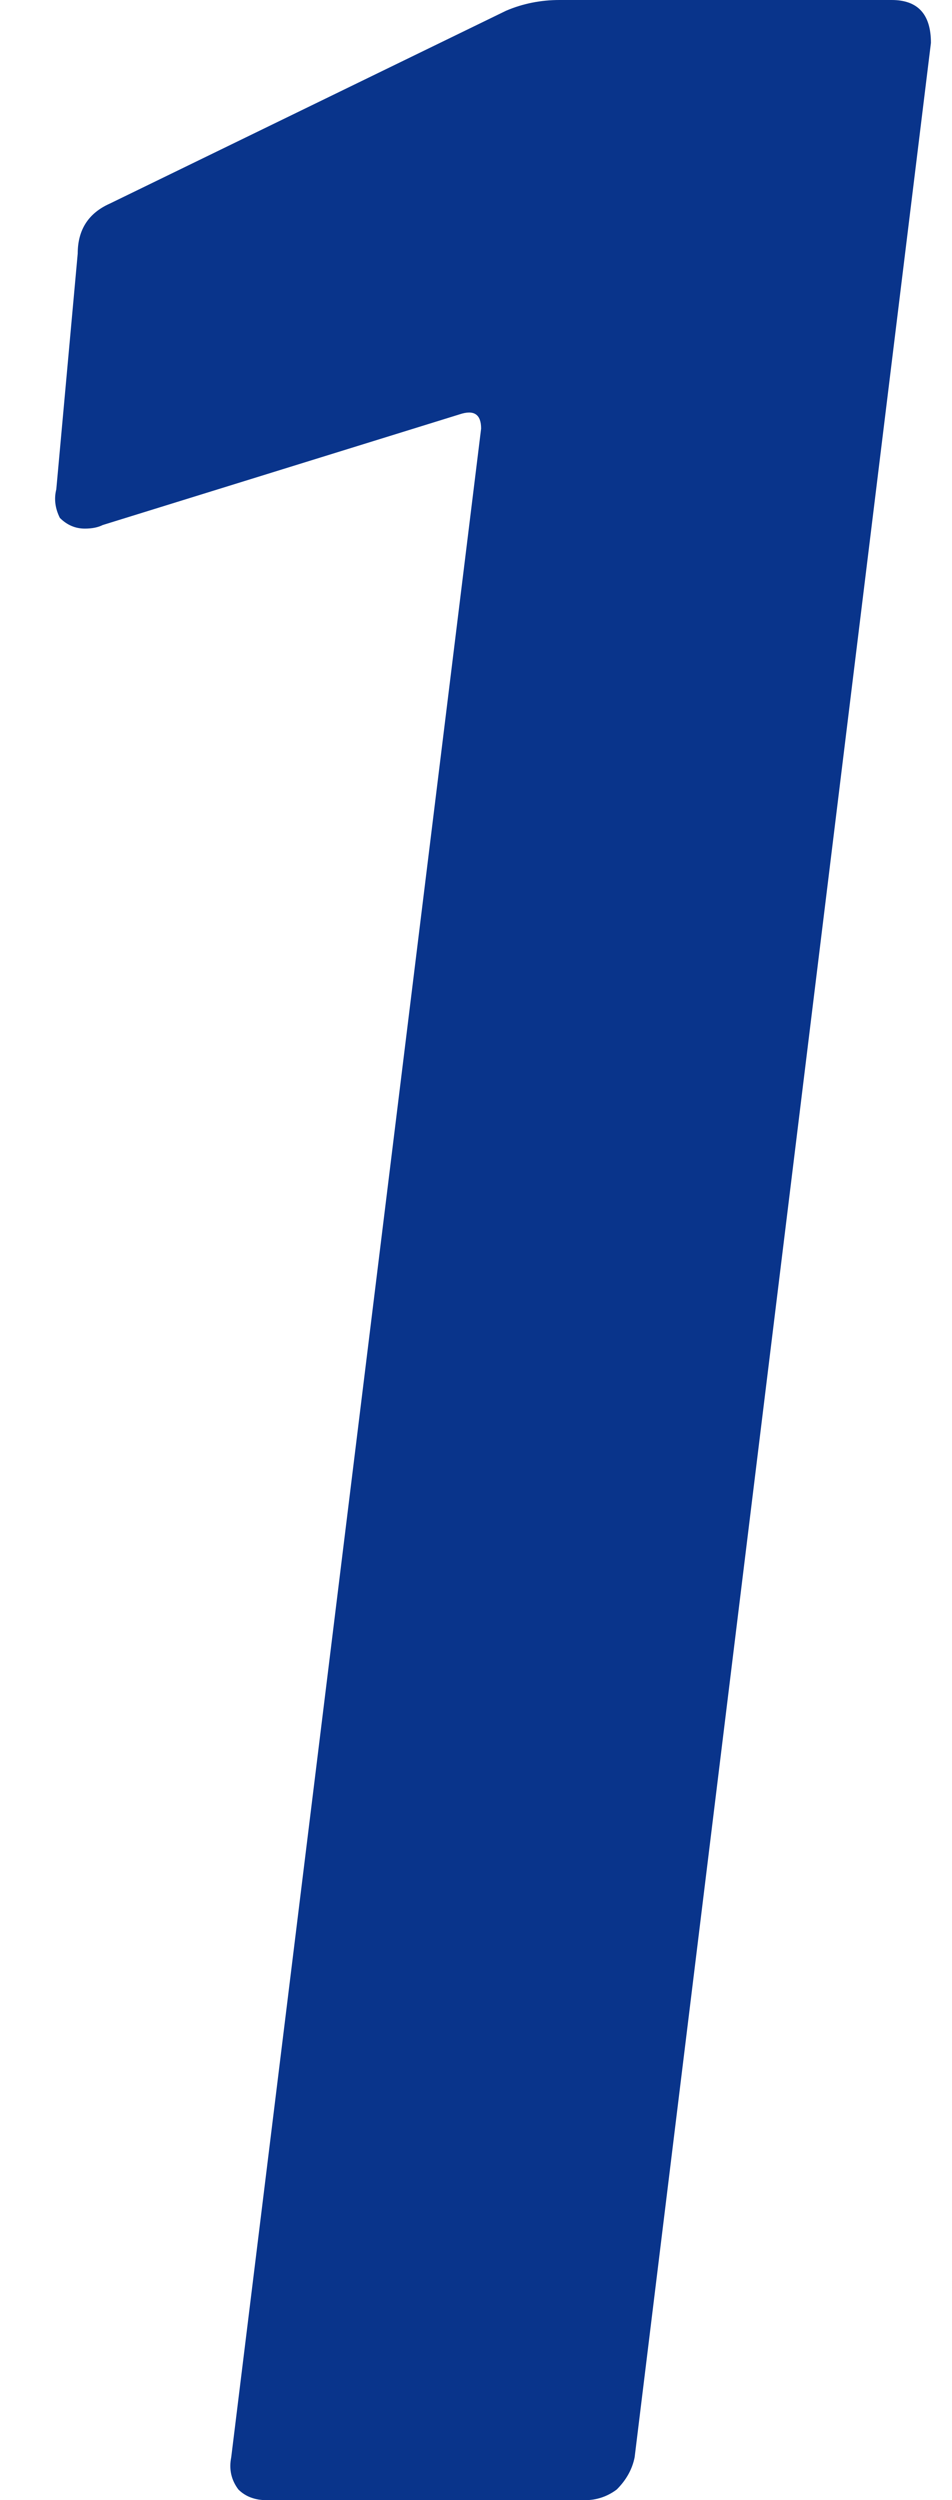 <svg width="16" height="42" viewBox="0 0 16 42" fill="none" xmlns="http://www.w3.org/2000/svg">
<path d="M8.506 0.18C8.786 0.06 9.086 -2.86102e-06 9.406 -2.86102e-06H14.986C15.426 -2.86102e-06 15.646 0.24 15.646 0.72L10.666 41.28C10.626 41.48 10.526 41.66 10.366 41.82C10.206 41.94 10.026 42 9.826 42H4.486C4.286 42 4.126 41.94 4.006 41.82C3.886 41.66 3.846 41.48 3.886 41.28L8.086 7.2C8.086 6.96 7.966 6.88 7.726 6.96L1.726 8.82C1.646 8.86 1.546 8.88 1.426 8.88C1.266 8.88 1.126 8.82 1.006 8.7C0.926 8.54 0.906 8.38 0.946 8.22L1.306 4.26C1.306 3.86 1.486 3.58 1.846 3.42L8.506 0.18Z" fill="#09348B"/>
</svg>
